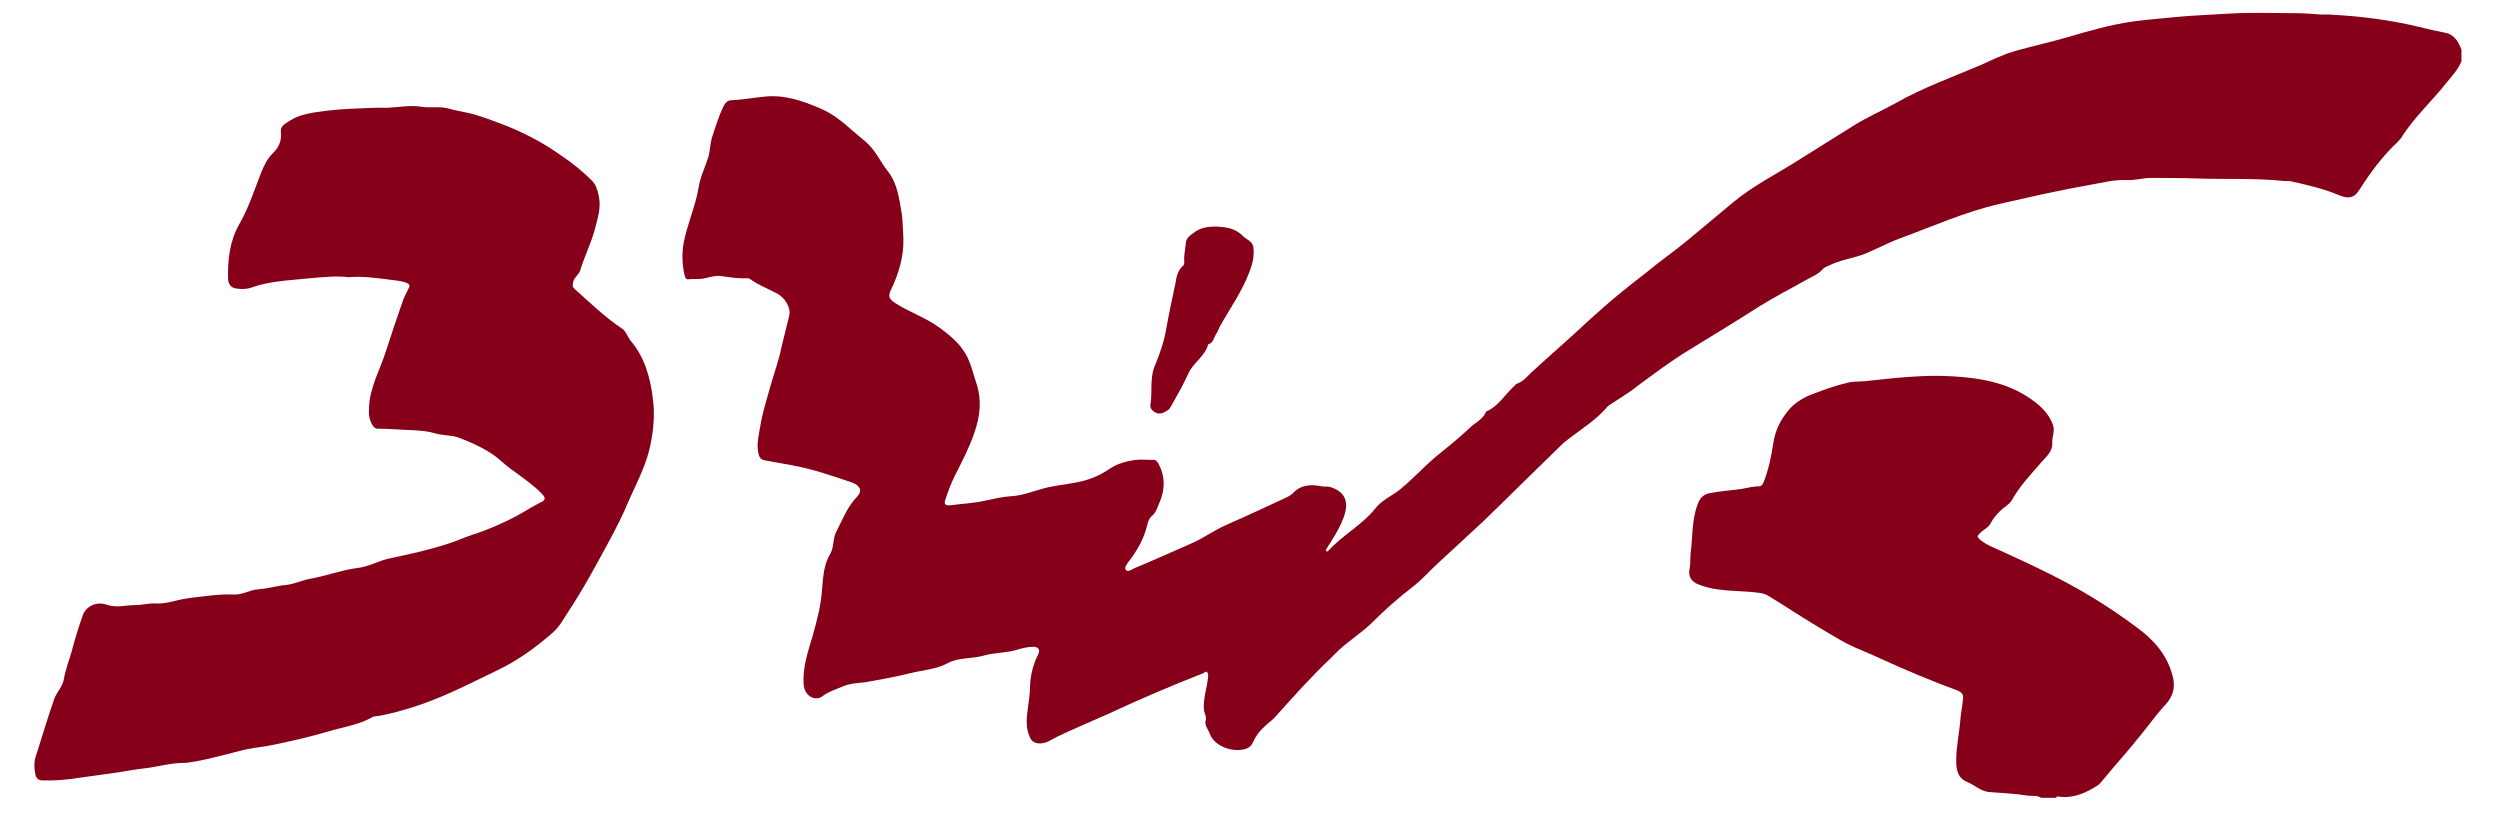 <?xml version="1.0" encoding="utf-8"?>
<!-- Generator: Adobe Illustrator 26.5.0, SVG Export Plug-In . SVG Version: 6.00 Build 0)  -->
<svg version="1.1" id="Layer_1" xmlns="http://www.w3.org/2000/svg" xmlns:xlink="http://www.w3.org/1999/xlink" x="0px" y="0px"
	 viewBox="0 0 473.5 157" style="enable-background:new 0 0 473.5 157;" xml:space="preserve">
<style type="text/css">
	.st0{fill:#860019;}
</style>
<g>
	<path class="st0" d="M463.1,6.2c-1.6-0.3-3.3-0.7-4.9-1.1c-5.4-1.3-10.8-2-16.3-2.3c-1-0.1-2.1,0-3.1-0.1c-1.2-0.1-2.5-0.2-3.6-0.2
		c-4.5,0-8.9-0.2-13.4,0.1c-3.1,0.2-6.3,0.3-9.4,0.6c-2.9,0.3-5.8,0.5-8.6,0.9c-4.2,0.6-8.3,1.8-12.4,3c-3.1,0.9-6.3,1.6-9.5,2.5
		c-2.3,0.6-4.5,1.7-6.7,2.7c-5.4,2.3-11,4.3-16.1,7.2c-2.7,1.5-5.5,2.7-8.2,4.4c-3.3,2.1-6.6,4.1-9.9,6.2c-4.2,2.7-8.7,4.9-12.6,8.1
		c-2.6,2.2-5.2,4.3-7.8,6.5c-2.2,1.9-4.6,3.6-6.9,5.4c-2.2,1.8-4.6,3.6-6.8,5.4c-2.1,1.7-4.1,3.5-6.1,5.3c-3.4,3.2-7,6.3-10.5,9.5
		c-0.9,0.8-1.6,1.8-2.8,2.3c-0.4,0.1-0.6,0.4-0.8,0.6c-1.7,1.6-2.9,3.7-5.1,4.7c-0.1,0-0.2,0.1-0.2,0.2c-0.6,1.4-2.1,2-3.1,3
		c-2.1,2-4.4,3.8-6.6,5.6c-2.2,1.9-4.1,4-6.4,5.9c-1.6,1.3-3.6,2.1-4.9,3.8c-2.5,3.1-6.2,5-8.9,8c0,0.1-0.2,0-0.3,0
		c-0.1-0.2-0.1-0.3,0-0.4c1.2-1.9,2.4-3.7,3.2-5.8c1.2-3,0.5-5.1-2.6-6c-0.5-0.1-1,0-1.5-0.1c-2.1-0.4-4-0.3-5.5,1.4
		c-0.2,0.2-0.6,0.4-0.9,0.6c-3.9,1.8-7.7,3.6-11.6,5.3c-2.3,1-4.3,2.5-6.6,3.5c-3.6,1.6-7.2,3.2-10.8,4.7c-0.5,0.2-1.3,0.9-1.7,0.3
		c-0.3-0.4,0.3-1.2,0.7-1.7c1.6-2.1,2.8-4.3,3.4-6.8c0.1-0.6,0.4-1.3,0.9-1.7c0.8-0.7,1-1.6,1.4-2.5c1.1-2.5,1.1-5-0.2-7.4
		c-0.3-0.5-0.6-0.8-1.1-0.7c-1,0-2.1-0.1-3.1,0c-1.8,0.2-3.6,0.7-5.2,1.8c-1.9,1.3-4,2.1-6.3,2.5c-2.1,0.4-4.3,0.6-6.4,1.2
		c-2,0.6-3.9,1.3-6,1.4c-1.6,0.1-3.1,0.5-4.6,0.8c-2.2,0.5-4.4,0.6-6.7,0.9c-1,0.1-1.3-0.2-0.9-1.2c0.5-1.5,1-2.9,1.7-4.3
		c1.3-2.6,2.7-5.2,3.7-8.1c1.2-3.4,1.5-6.5,0.3-9.9c-0.6-1.8-1-3.7-2-5.3c-1.1-1.9-2.9-3.4-4.8-4.8c-2.7-2-5.9-3-8.6-4.8
		c-1-0.7-1.2-1.2-0.7-2.3c1.5-3.1,2.5-6.4,2.4-9.8c-0.1-1.6-0.1-3.2-0.3-4.7c-0.5-2.8-0.8-5.7-2.6-8c-1.5-1.9-2.4-4.1-4.3-5.7
		c-0.8-0.7-1.7-1.4-2.5-2.1c-1.8-1.6-3.6-3.1-5.9-4.1c-3.5-1.5-6.9-2.7-10.7-2.3c-2.1,0.2-4.2,0.6-6.4,0.7c-0.5,0-1,0.4-1.3,1
		c-1,2-1.6,4.1-2.3,6.2c-0.3,1.1-0.3,2.3-0.6,3.4c-0.6,2-1.6,3.9-1.9,6c-0.6,3.5-2.1,6.8-2.8,10.3c-0.4,2.2-0.3,4.3,0.2,6.4
		c0.1,0.3,0.2,0.6,0.6,0.6c0.9-0.1,1.8,0,2.7-0.1c1.2-0.2,2.4-0.7,3.6-0.5c1.6,0.2,3.2,0.5,4.9,0.4c0.2,0,0.3,0,0.5,0.1
		c1.6,1.2,3.5,1.9,5.2,2.8c1.5,0.8,2.6,2.7,2.3,4.1c-0.5,2-1,4.1-1.5,6.1c-0.5,2.5-1.4,4.9-2.1,7.4c-0.7,2.5-1.5,5-1.9,7.5
		c-0.3,1.8-0.8,3.6-0.3,5.4c0.2,0.7,0.6,1,1.2,1.1c1.7,0.3,3.4,0.6,5,0.9c3.9,0.7,7.7,2,11.5,3.3c1.6,0.6,1.9,1.6,1,2.6
		c-1.9,1.9-2.8,4.4-4,6.7c-0.7,1.3-0.4,2.8-1.1,4.1c-1.3,2.1-1.4,4.5-1.6,6.8c-0.2,3.1-1,6-1.8,8.9c-0.9,3-1.9,5.9-1.7,9.1
		c0.1,1.1,0.6,2,1.4,2.4c0.7,0.4,1.6,0.4,2.4-0.3c1-0.7,2.2-1.1,3.4-1.6c1.5-0.7,3-0.7,4.6-0.9c2.8-0.5,5.6-1,8.4-1.7
		c2.4-0.6,4.9-0.7,7.1-1.9c2-1.1,4.5-0.8,6.7-1.4c2-0.6,4.2-0.5,6.3-1.1c1-0.3,2.1-0.6,3.2-0.6c1,0,1.4,0.6,0.9,1.5
		c-0.9,1.8-1.4,3.7-1.5,5.7c0,1.7-0.3,3.3-0.5,5c-0.2,1.6-0.3,3.2,0.4,4.8c0.3,0.8,0.8,1.2,1.7,1.3c1.4,0.1,2.4-0.7,3.6-1.3
		c3.1-1.5,6.3-2.8,9.4-4.2c6-2.8,12.1-5.4,18.2-7.8c0.2-0.1,0.5-0.5,0.8-0.1c0.2,0.3,0.1,0.6,0.1,0.9c-0.2,2-0.9,3.9-0.8,5.9
		c0,0.7,0.5,1.5,0.4,2c-0.4,1.2,0.4,1.8,0.7,2.7c0.9,2.5,4.3,3.6,6.6,3c0.8-0.2,1.3-0.6,1.6-1.3c0.5-1.1,1.2-2.1,2.1-2.9
		c0.7-0.7,1.6-1.3,2.2-2c3.4-3.8,6.8-7.6,10.5-11.1c0.5-0.5,1-1,1.5-1.5c2.1-1.9,4.5-3.4,6.5-5.4c2.3-2.3,4.8-4.5,7.4-6.5
		c1.7-1.3,3.1-2.9,4.6-4.3c2.2-2,4.4-4.1,6.6-6.1c2.7-2.4,5.3-5.1,7.9-7.6c3.1-3,6.1-6,9.2-9c0.5-0.5,1.1-0.9,1.6-1.3
		c2.3-1.8,4.8-3.3,6.8-5.6c0.2-0.3,0.5-0.5,0.8-0.7c1.8-1.2,3.7-2.3,5.4-3.7c2.7-2,5.4-4,8.2-5.8c4.8-3,9.7-5.9,14.5-9
		c3.1-1.9,6.3-3.6,9.4-5.3c0.9-0.5,1.9-0.9,2.6-1.7c0.3-0.4,0.8-0.6,1.3-0.8c2-1,4.1-1.3,6.2-2c2.4-0.9,4.7-2.2,7.1-3.1
		c6.3-2.3,12.5-5.1,19.1-6.6c2.7-0.6,5.3-1.2,8-1.8c2.9-0.6,5.7-1.2,8.6-1.7c2.4-0.4,4.8-1.1,7.4-1c1.5,0.1,3.1-0.4,4.6-0.4
		c2.8,0,5.6,0,8.4,0.1c5.7,0.2,11.4-0.1,17,0.5c0.3,0,0.6,0,0.9,0c3.2,0.7,6.3,1.4,9.4,2.7c1.5,0.6,2.7,0.7,3.8-1.1
		c2.1-3.3,4.4-6.4,7.3-9.1c0.2-0.2,0.4-0.5,0.6-0.7c2.4-3.9,5.9-7,8.7-10.6c1-1.2,2.1-2.4,2.7-3.9c0-0.7,0-1.4,0-2.2
		C465.5,7.6,464.7,6.5,463.1,6.2z"/>
	<path class="st0" d="M404.8,118.9c-2.9-2.2-5.8-4.1-8.9-6c-5.5-3.3-11.3-6-17-8.6c-1.3-0.6-2.7-1.1-3.9-2.1
		c-0.6-0.5-0.5-0.7-0.1-1.1c0.7-0.8,1.7-1.1,2.2-2.1c0.4-0.8,1-1.5,1.7-2.2c0.7-0.7,1.7-1.2,2.2-2c1.5-2.7,3.6-4.9,5.5-7.1
		c0.9-1.1,2.3-2.1,2.2-3.8c-0.1-1.2,0.6-2.3,0.1-3.5c-0.8-2.2-2.5-3.7-4.4-5c-4.3-2.9-9.2-3.8-14.2-4.1c-5.7-0.4-11.4,0.3-17,0.9
		c-1.1,0.1-2.2,0-3.3,0.3c-2.2,0.5-4.4,1.3-6.5,2.1c-1.7,0.6-3.3,1.6-4.4,2.8c-1.5,1.7-2.7,3.8-3.1,6.3c-0.4,2.6-0.9,5.2-1.9,7.7
		c-0.2,0.4-0.4,0.7-0.8,0.7c-1.1,0-2.2,0.3-3.3,0.5c-2,0.3-4.1,0.4-6.1,0.8c-1.4,0.3-1.9,1.1-2.3,2.2c-1.1,3-0.9,6.2-1.3,9.2
		c-0.1,1,0,2-0.2,3c-0.3,1.4,0.4,2.4,1.7,2.9c3.5,1.4,7.2,1.1,10.8,1.5c0.9,0.1,1.7,0.2,2.5,0.7c2.8,1.7,5.5,3.5,8.3,5.2
		c2.2,1.3,4.4,2.7,6.7,3.9c2,1,4.2,1.8,6.3,2.8c4.8,2.2,9.6,4.2,14.5,6c0.7,0.3,1.1,0.7,1,1.5c-0.1,1.3-0.4,2.6-0.5,3.9
		c-0.2,2.6-0.8,5.2-0.8,7.9c0,1.7,0.3,3.3,2.1,4c1.4,0.6,2.5,1.7,4,1.9c2.5,0.2,5,0.3,7.5,0.7c0.8,0.1,1.7-0.1,2.5,0.4
		c0.9,0,1.9,0,2.8,0c0.2-0.4,0.5-0.2,0.7-0.2c2.3,0.3,4.4-0.5,6.3-1.6c0.5-0.3,1.1-0.6,1.5-1.1c1.5-1.8,3-3.6,4.5-5.3
		c1.1-1.3,2.2-2.6,3.3-4c1.5-1.8,2.8-3.7,4.4-5.4c1.6-1.7,2-3.6,1.3-5.8C410.3,123.8,407.8,121.1,404.8,118.9z"/>
	<path class="st0" d="M119.5,64.6c-0.6-0.7-0.9-1.8-1.6-2.3c-3.3-2.2-6.2-5-9.1-7.6c-0.3-0.3-0.4-0.5-0.3-1c0.1-1.1,1.1-1.6,1.4-2.5
		c0.8-2.7,2.1-5.2,2.8-7.9c0.5-2,1.2-4,0.7-6.2c-0.2-1-0.5-2.1-1.3-2.9c-1.8-1.8-3.8-3.4-5.9-4.8c-3.5-2.5-7.4-4.5-11.4-6
		c-1.6-0.6-3.2-1.2-4.9-1.7c-1.7-0.5-3.5-0.7-5.2-1.2c-1.7-0.4-3.3,0-5-0.3c-2-0.3-4.1,0.1-6.1,0.2c-1.6,0-3.2,0-4.8,0.1
		c-3.1,0.1-6.2,0.3-9.3,0.8c-1.6,0.3-3.1,0.6-4.5,1.5c-0.9,0.6-2,1-1.8,2.3c0.2,1.6-0.5,3-1.6,4c-1,1-1.6,2.3-2.1,3.5
		c-1.3,3.3-2.4,6.8-4.2,9.9c-1.8,3.2-2.2,6.7-2.1,10.3c0,0.8,0.4,1.6,1.3,1.8c1,0.2,2.1,0.2,3-0.1c3.6-1.3,7.4-1.4,11.2-1.8
		c2.4-0.2,4.9-0.5,7.4-0.2c2.4-0.2,4.8,0.1,7.2,0.4c1.2,0.2,2.3,0.2,3.5,0.6c0.9,0.3,0.9,0.6,0.5,1.3c-0.3,0.6-0.6,1.2-0.9,1.9
		c-1.2,3.4-2.3,6.7-3.4,10.1c-1.1,3.4-3,6.7-3.1,10.4c-0.1,1.2,0,2.3,0.7,3.4c0.2,0.3,0.5,0.6,0.9,0.6c1.7,0,3.3,0.1,5,0.2
		c2,0.1,4,0.1,6,0.7c1.4,0.4,3.1,0.3,4.4,0.8c2.9,1.1,5.8,2.4,8.1,4.5c1,0.9,2.1,1.7,3.1,2.4c1.6,1.2,3.2,2.3,4.6,3.8
		c0.5,0.5,0.7,1,0,1.4c-1.7,0.8-3.3,1.9-5,2.8c-2.7,1.4-5.4,2.6-8.3,3.5c-1.5,0.5-3,1.2-4.6,1.7c-3.7,1.2-7.4,2-11.2,2.8
		c-2.1,0.5-3.9,1.6-6.1,1.8c-2.9,0.4-5.8,1.5-8.7,2c-1.6,0.3-3,1-4.6,1.2c-1.7,0.1-3.4,0.7-5.2,0.8c-1.7,0.1-3,1.1-4.8,1
		c-1.7-0.1-3.5,0.1-5.3,0.3c-1.5,0.2-2.9,0.3-4.4,0.6c-1.6,0.3-3.2,0.9-5,0.8c-1.2-0.1-2.5,0.3-3.8,0.3c-1.8,0-3.7,0.6-5.6-0.1
		c-1.8-0.6-3.8,0.3-4.4,2c-0.8,2.2-1.5,4.5-2.1,6.8c-0.5,1.8-1.2,3.5-1.5,5.3c-0.2,1.4-1.3,2.4-1.8,3.7c-1.3,3.7-2.4,7.5-3.6,11.2
		c-0.3,1.1-0.2,2.1,0,3.2c0.1,0.5,0.4,1,1.1,1.1c2.5,0.1,4.9-0.1,7.3-0.5c2.4-0.3,4.8-0.7,7.2-1c1.8-0.3,3.5-0.6,5.3-0.8
		c2.4-0.3,4.7-1,7.2-1c0.8,0,1.5-0.2,2.3-0.3c2.8-0.5,5.6-1.3,8.4-2c2.2-0.6,4.4-0.7,6.6-1.2c3.4-0.7,6.8-1.5,10.2-2.5
		c2.7-0.8,5.6-1.2,8.1-2.6c0.2-0.1,0.3-0.2,0.5-0.2c2.4-0.3,4.8-1,7.1-1.7c5.8-1.8,11.1-4.6,16.5-7.2c3.7-1.8,7-4.2,10.1-6.9
		c1.3-1.1,2.1-2.6,3-4c2.8-4.2,5.2-8.7,7.6-13.1c1.4-2.6,2.8-5.3,3.9-8c1.6-3.6,3.5-7.1,4.2-11.1c0.5-2.6,0.7-5.3,0.4-7.8
		C123.2,71.5,122.1,67.7,119.5,64.6z"/>
	<path class="st0" d="M219.3,78.3c0.6,0.2,2.1-0.5,2.4-1.2c1.2-2.1,2.4-4.2,3.4-6.4c0.9-2,3.1-3.2,3.7-5.4c0,0,0-0.1,0.1-0.1
		c0.9-0.3,1-1.2,1.4-1.9c0.3-0.4,0.5-0.9,0.7-1.4c1.9-3.4,4.2-6.6,5.6-10.3c0.6-1.5,1-3.1,0.8-4.7c-0.1-1.2-1.3-1.5-2-2.2
		c-1.4-1.5-3.3-1.7-5.1-1.8c-1.4,0-2.7,0.2-3.8,0.9c-0.8,0.6-1.8,1.1-1.9,2.2c-0.1,1.2-0.4,2.4-0.3,3.6c0,0.3,0,0.6-0.3,0.8
		c-1,0.9-1.2,2.2-1.4,3.4c-0.6,2.8-1.2,5.6-1.7,8.4c-0.4,2.4-1.2,4.7-2.1,6.9c-1.1,2.5-0.5,5-0.9,7.5
		C217.7,77.4,218.5,78.1,219.3,78.3z"/>
</g>
</svg>
